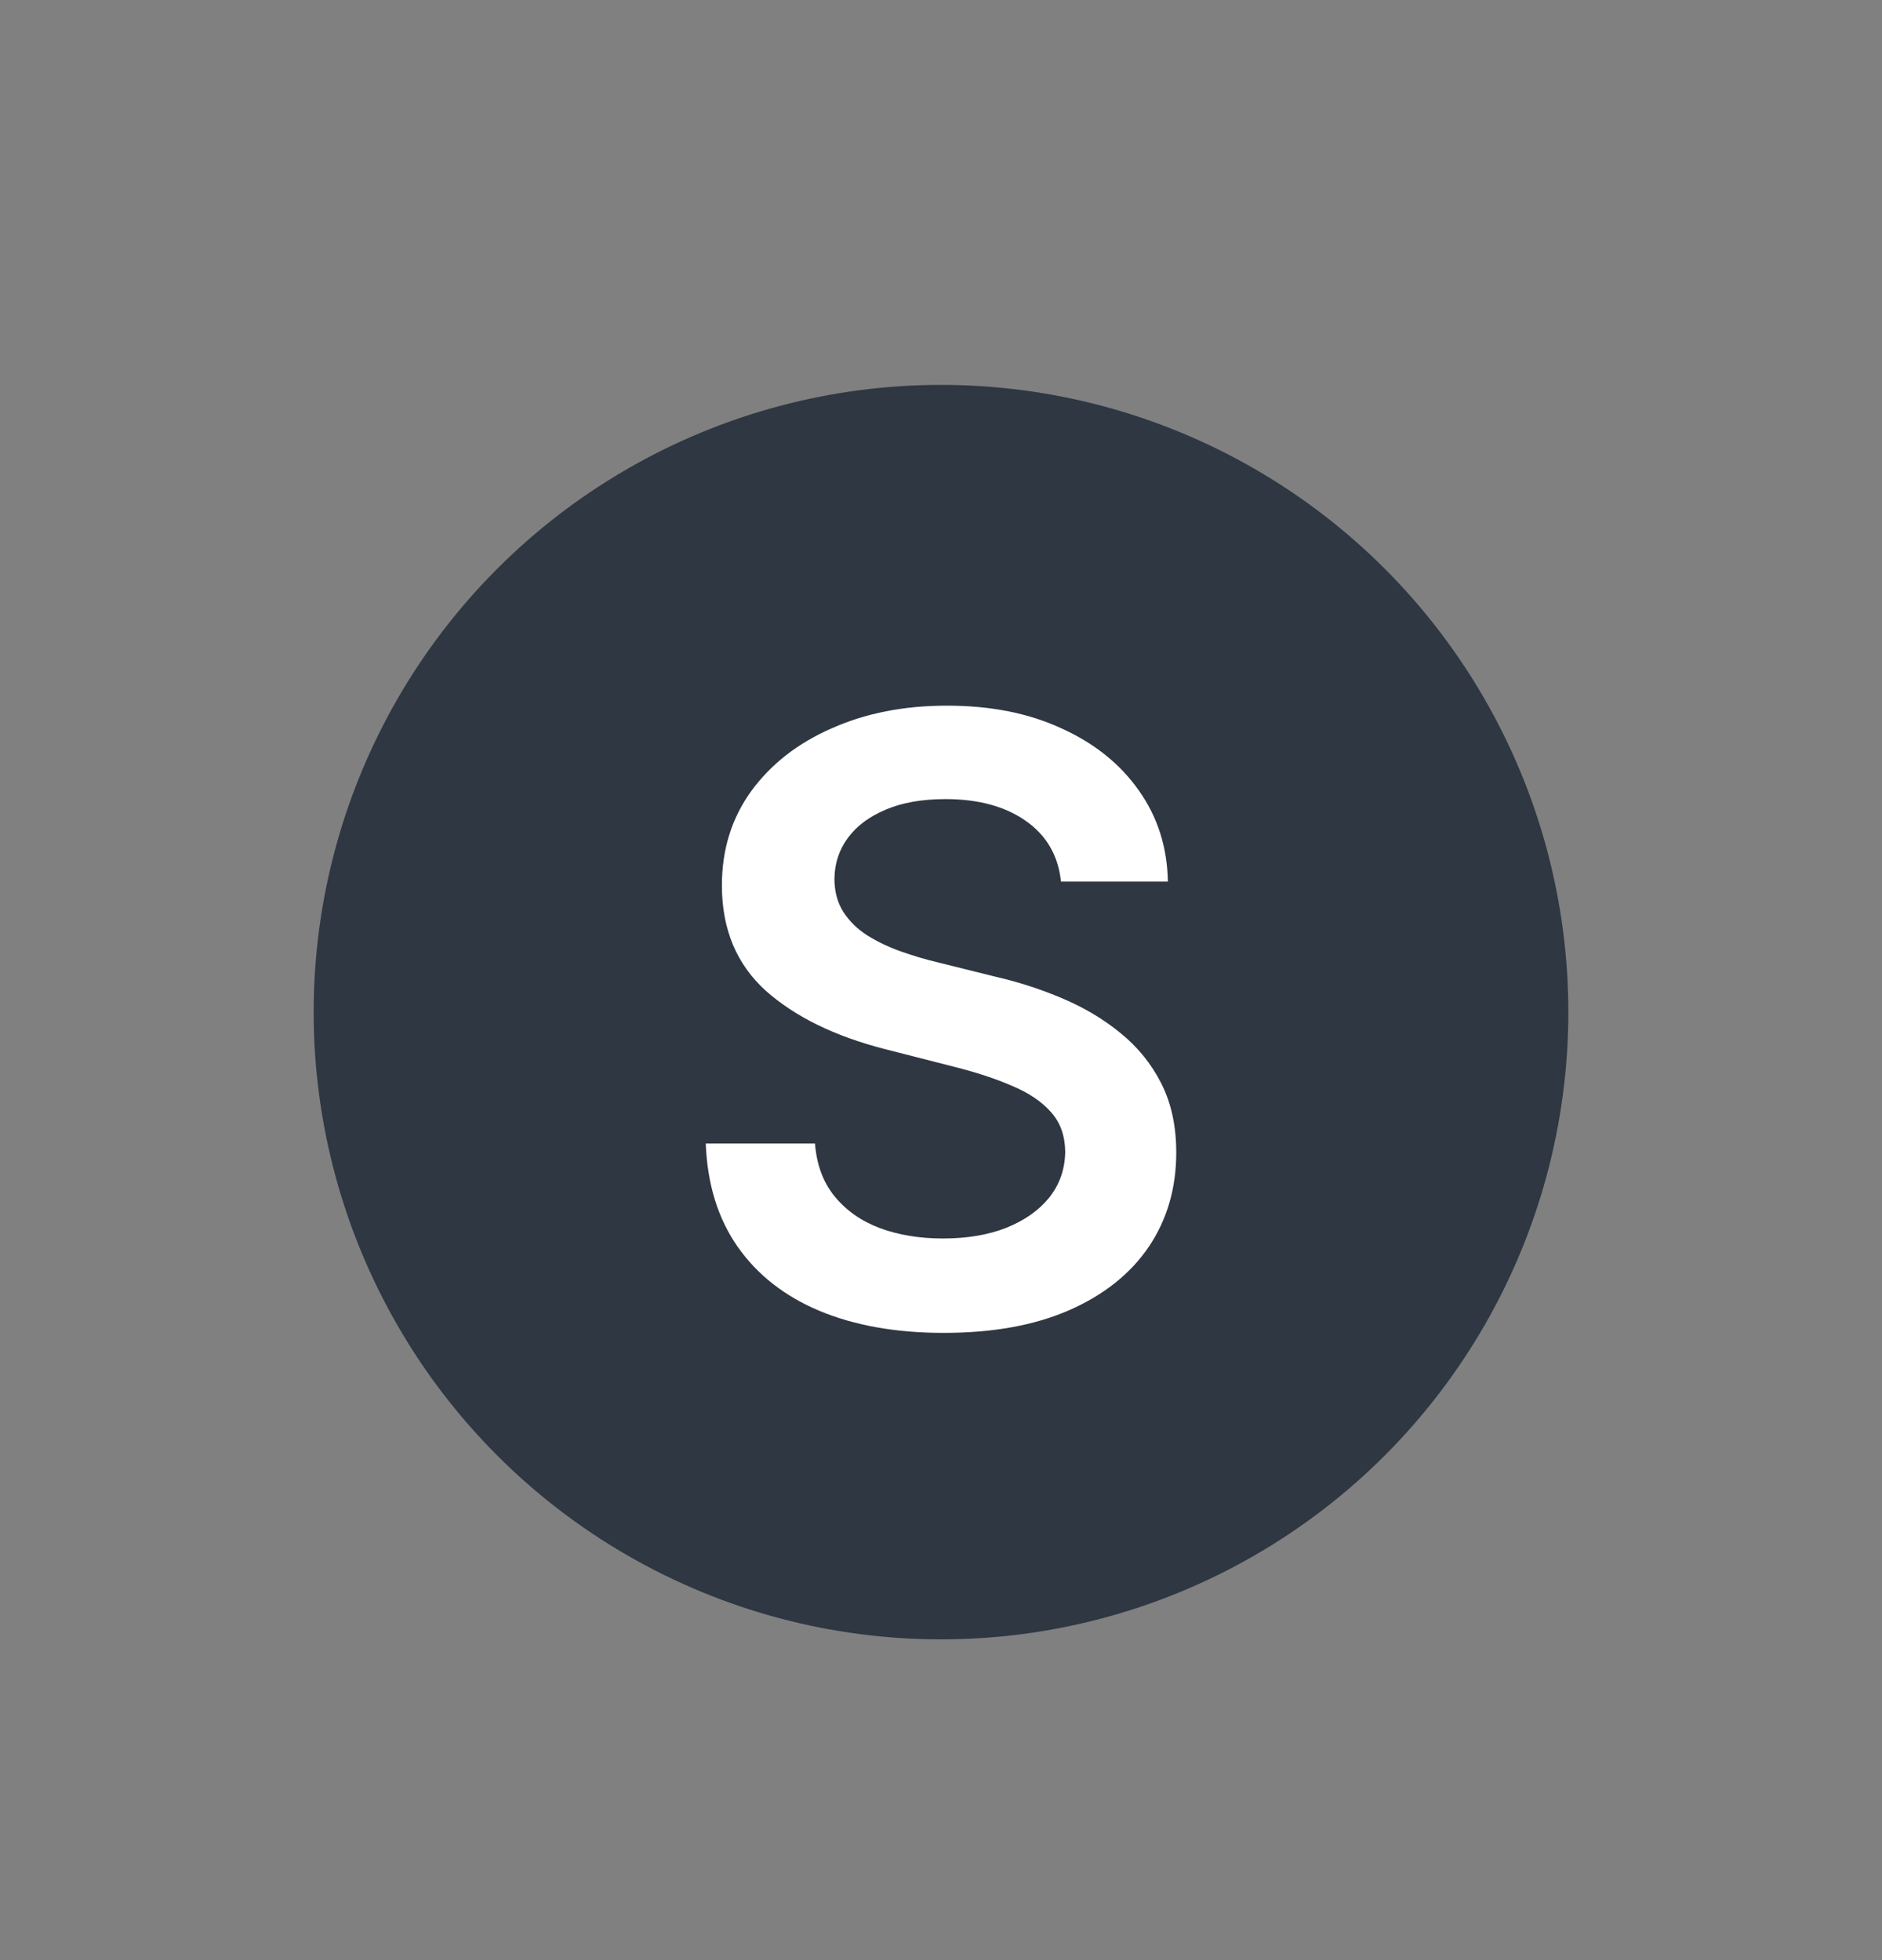 <svg width="24" height="25" viewBox="0 0 24 25" fill="none" xmlns="http://www.w3.org/2000/svg">
<rect x="0" y="0" width="24" height="25" fill="#808080" stroke="none"/>
<circle cx="12" cy="12.909" r="8" fill="#2E3742"/>
<path d="M13.53 11.244C13.495 10.912 13.345 10.654 13.08 10.469C12.818 10.285 12.477 10.192 12.057 10.192C11.762 10.192 11.509 10.236 11.298 10.325C11.086 10.414 10.925 10.534 10.813 10.686C10.701 10.838 10.644 11.011 10.641 11.206C10.641 11.368 10.678 11.508 10.752 11.627C10.828 11.746 10.931 11.848 11.061 11.931C11.191 12.012 11.335 12.081 11.492 12.136C11.65 12.192 11.809 12.239 11.97 12.277L12.702 12.459C12.998 12.527 13.281 12.62 13.553 12.736C13.828 12.853 14.074 12.999 14.29 13.177C14.509 13.354 14.682 13.568 14.809 13.818C14.936 14.069 15 14.362 15 14.699C15 15.155 14.883 15.556 14.649 15.903C14.415 16.247 14.076 16.517 13.634 16.711C13.193 16.904 12.66 17 12.034 17C11.426 17 10.898 16.906 10.45 16.719C10.005 16.532 9.656 16.258 9.405 15.899C9.155 15.54 9.02 15.102 9 14.585H10.393C10.414 14.856 10.498 15.081 10.645 15.261C10.793 15.441 10.985 15.575 11.221 15.664C11.461 15.752 11.728 15.796 12.023 15.796C12.331 15.796 12.601 15.751 12.832 15.66C13.066 15.566 13.249 15.437 13.382 15.272C13.514 15.105 13.581 14.911 13.584 14.688C13.581 14.485 13.522 14.318 13.405 14.187C13.287 14.052 13.123 13.941 12.912 13.852C12.704 13.761 12.459 13.68 12.179 13.609L11.29 13.382C10.646 13.217 10.137 12.968 9.763 12.634C9.392 12.297 9.206 11.85 9.206 11.293C9.206 10.835 9.331 10.434 9.58 10.09C9.832 9.745 10.174 9.478 10.607 9.289C11.039 9.096 11.529 9 12.076 9C12.631 9 13.117 9.096 13.534 9.289C13.954 9.478 14.284 9.743 14.523 10.082C14.762 10.419 14.886 10.806 14.893 11.244H13.53Z" fill="white"/>
</svg>
